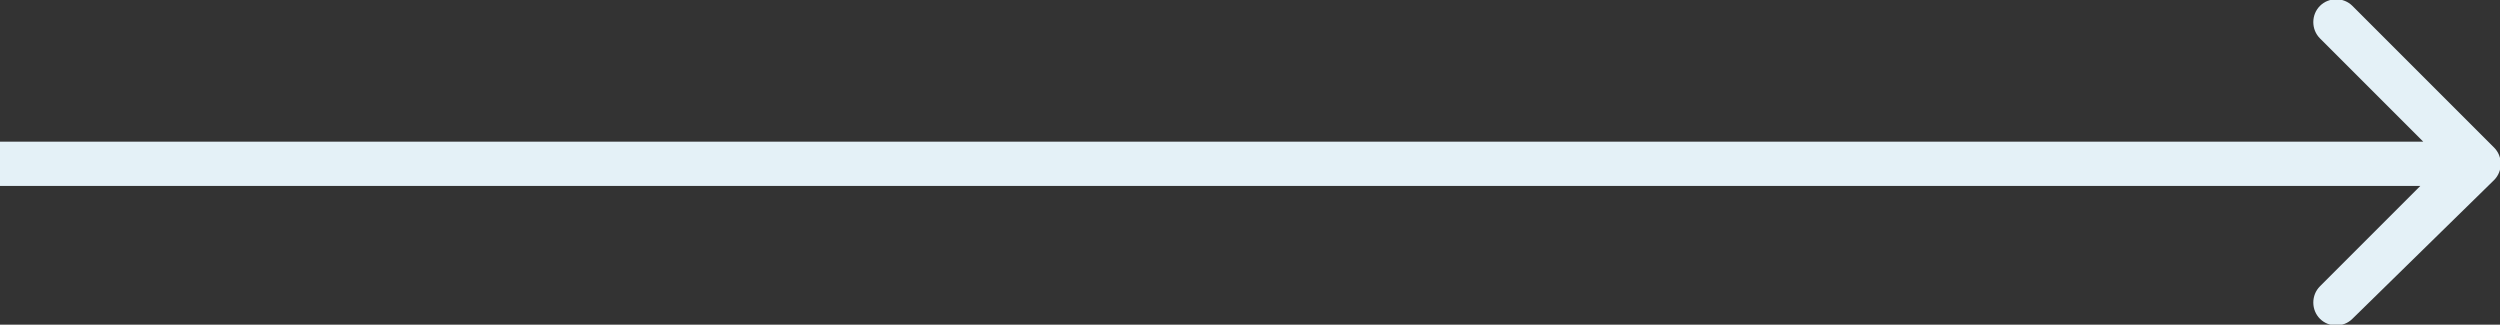 <?xml version="1.0" encoding="utf-8"?>
<!-- Generator: Adobe Illustrator 26.3.1, SVG Export Plug-In . SVG Version: 6.00 Build 0)  -->
<svg version="1.1" id="Ebene_1" xmlns="http://www.w3.org/2000/svg" xmlns:xlink="http://www.w3.org/1999/xlink" x="0px" y="0px"
	 viewBox="0 0 84.7 11" style="enable-background:new 0 0 84.7 11;" xml:space="preserve">
<rect x="0" y="0" width="84.7" height="11" fill="#333333" stroke="none"/>
<style type="text/css">
	.st0{fill:#E4F1F7;}
</style>
<path class="st0" d="M84.5,6.1c0.3-0.3,0.3-0.8,0-1.1l-4.8-4.8c-0.3-0.3-0.8-0.3-1.1,0s-0.3,0.8,0,1.1l4.2,4.2l-4.2,4.2
	c-0.3,0.3-0.3,0.8,0,1.1c0.3,0.3,0.8,0.3,1.1,0L84.5,6.1z M0,6.3h84V4.8H0L0,6.3z"/>
</svg>
